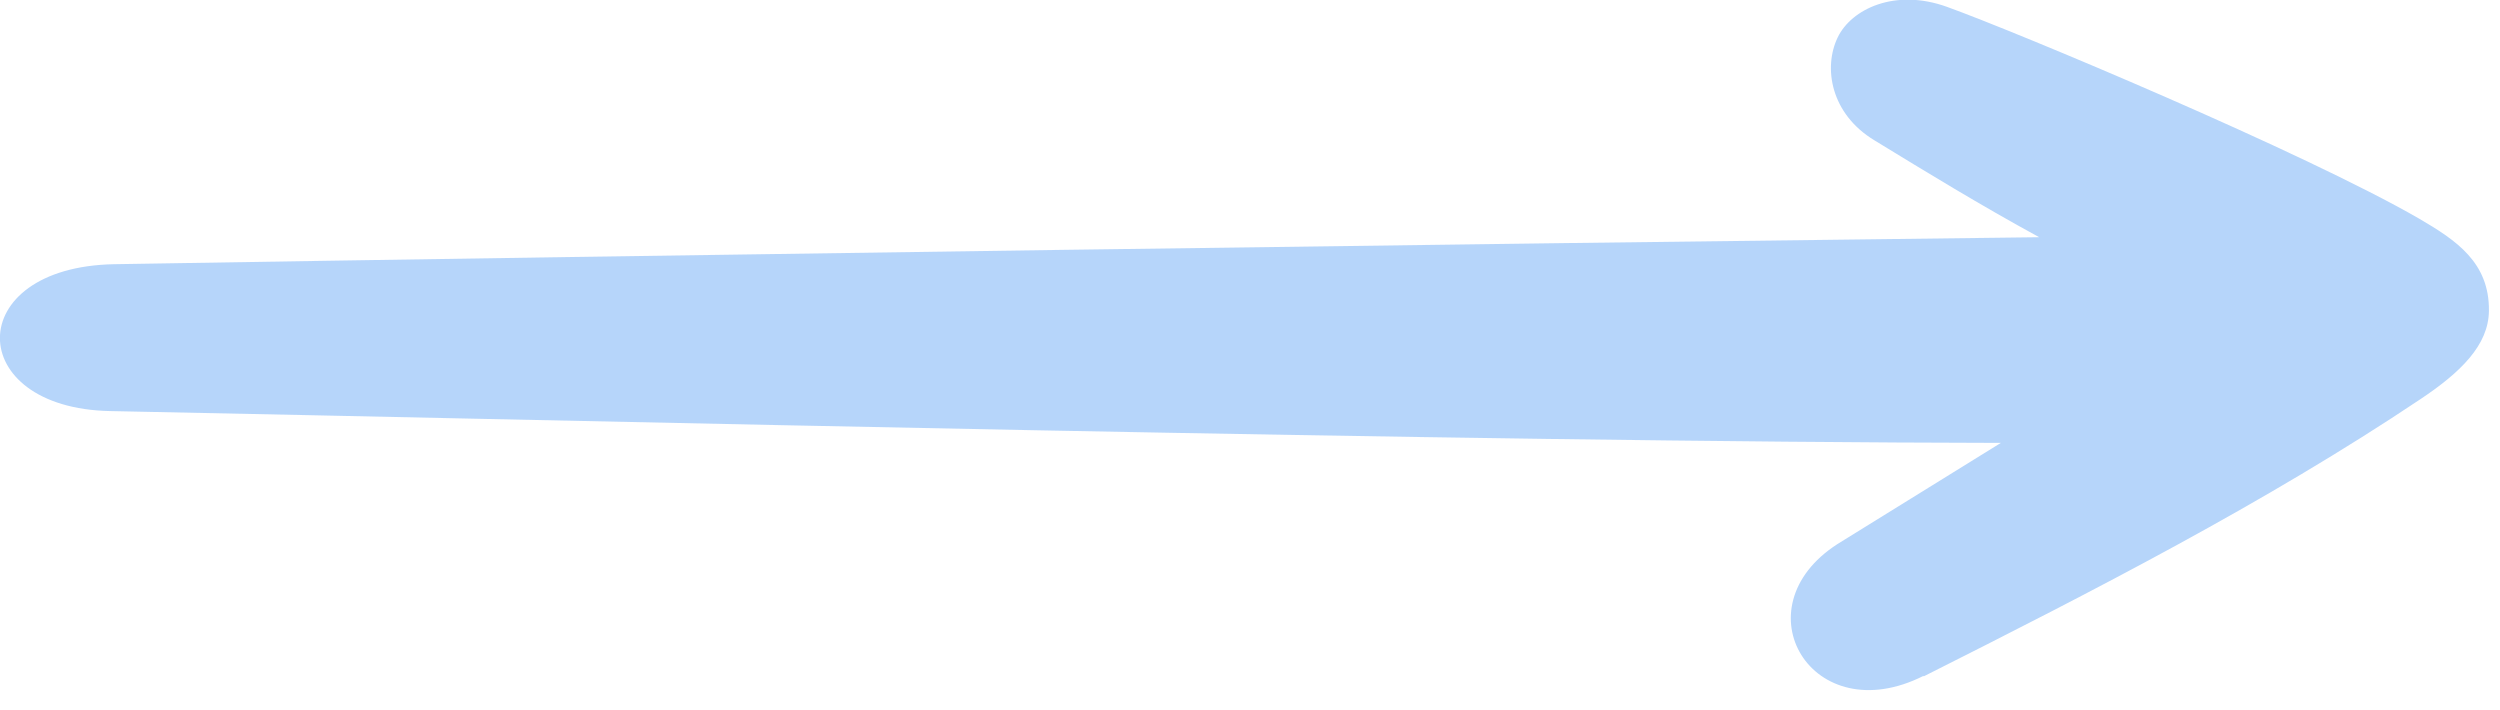 <svg xmlns="http://www.w3.org/2000/svg" width="88" height="25" viewBox="0 0 88 25" fill="none"><path d="M67.71 23.81C73.67 20.81 79.75 17.7 85.2 14.05C86.61 13.11 87.6 12.15 87.61 10.94C87.63 9.24 86.46 8.46 85.16 7.7C81.11 5.36 70.95 1.11 68.53 0.24C66.7 -0.42 65.17 0.32 64.69 1.31C64.17 2.38 64.44 4.01 65.98 4.94C67.83 6.07 69.69 7.21 71.78 8.35C50.55 8.6 23.9 8.97 4.02 9.3C-1.35 9.4 -1.29 14.37 3.88 14.47C21 14.81 51.54 15.56 70.43 15.59L64.68 19.15C61.18 21.4 63.78 25.77 67.71 23.79V23.81Z" fill="#B6D5FA"></path></svg>
